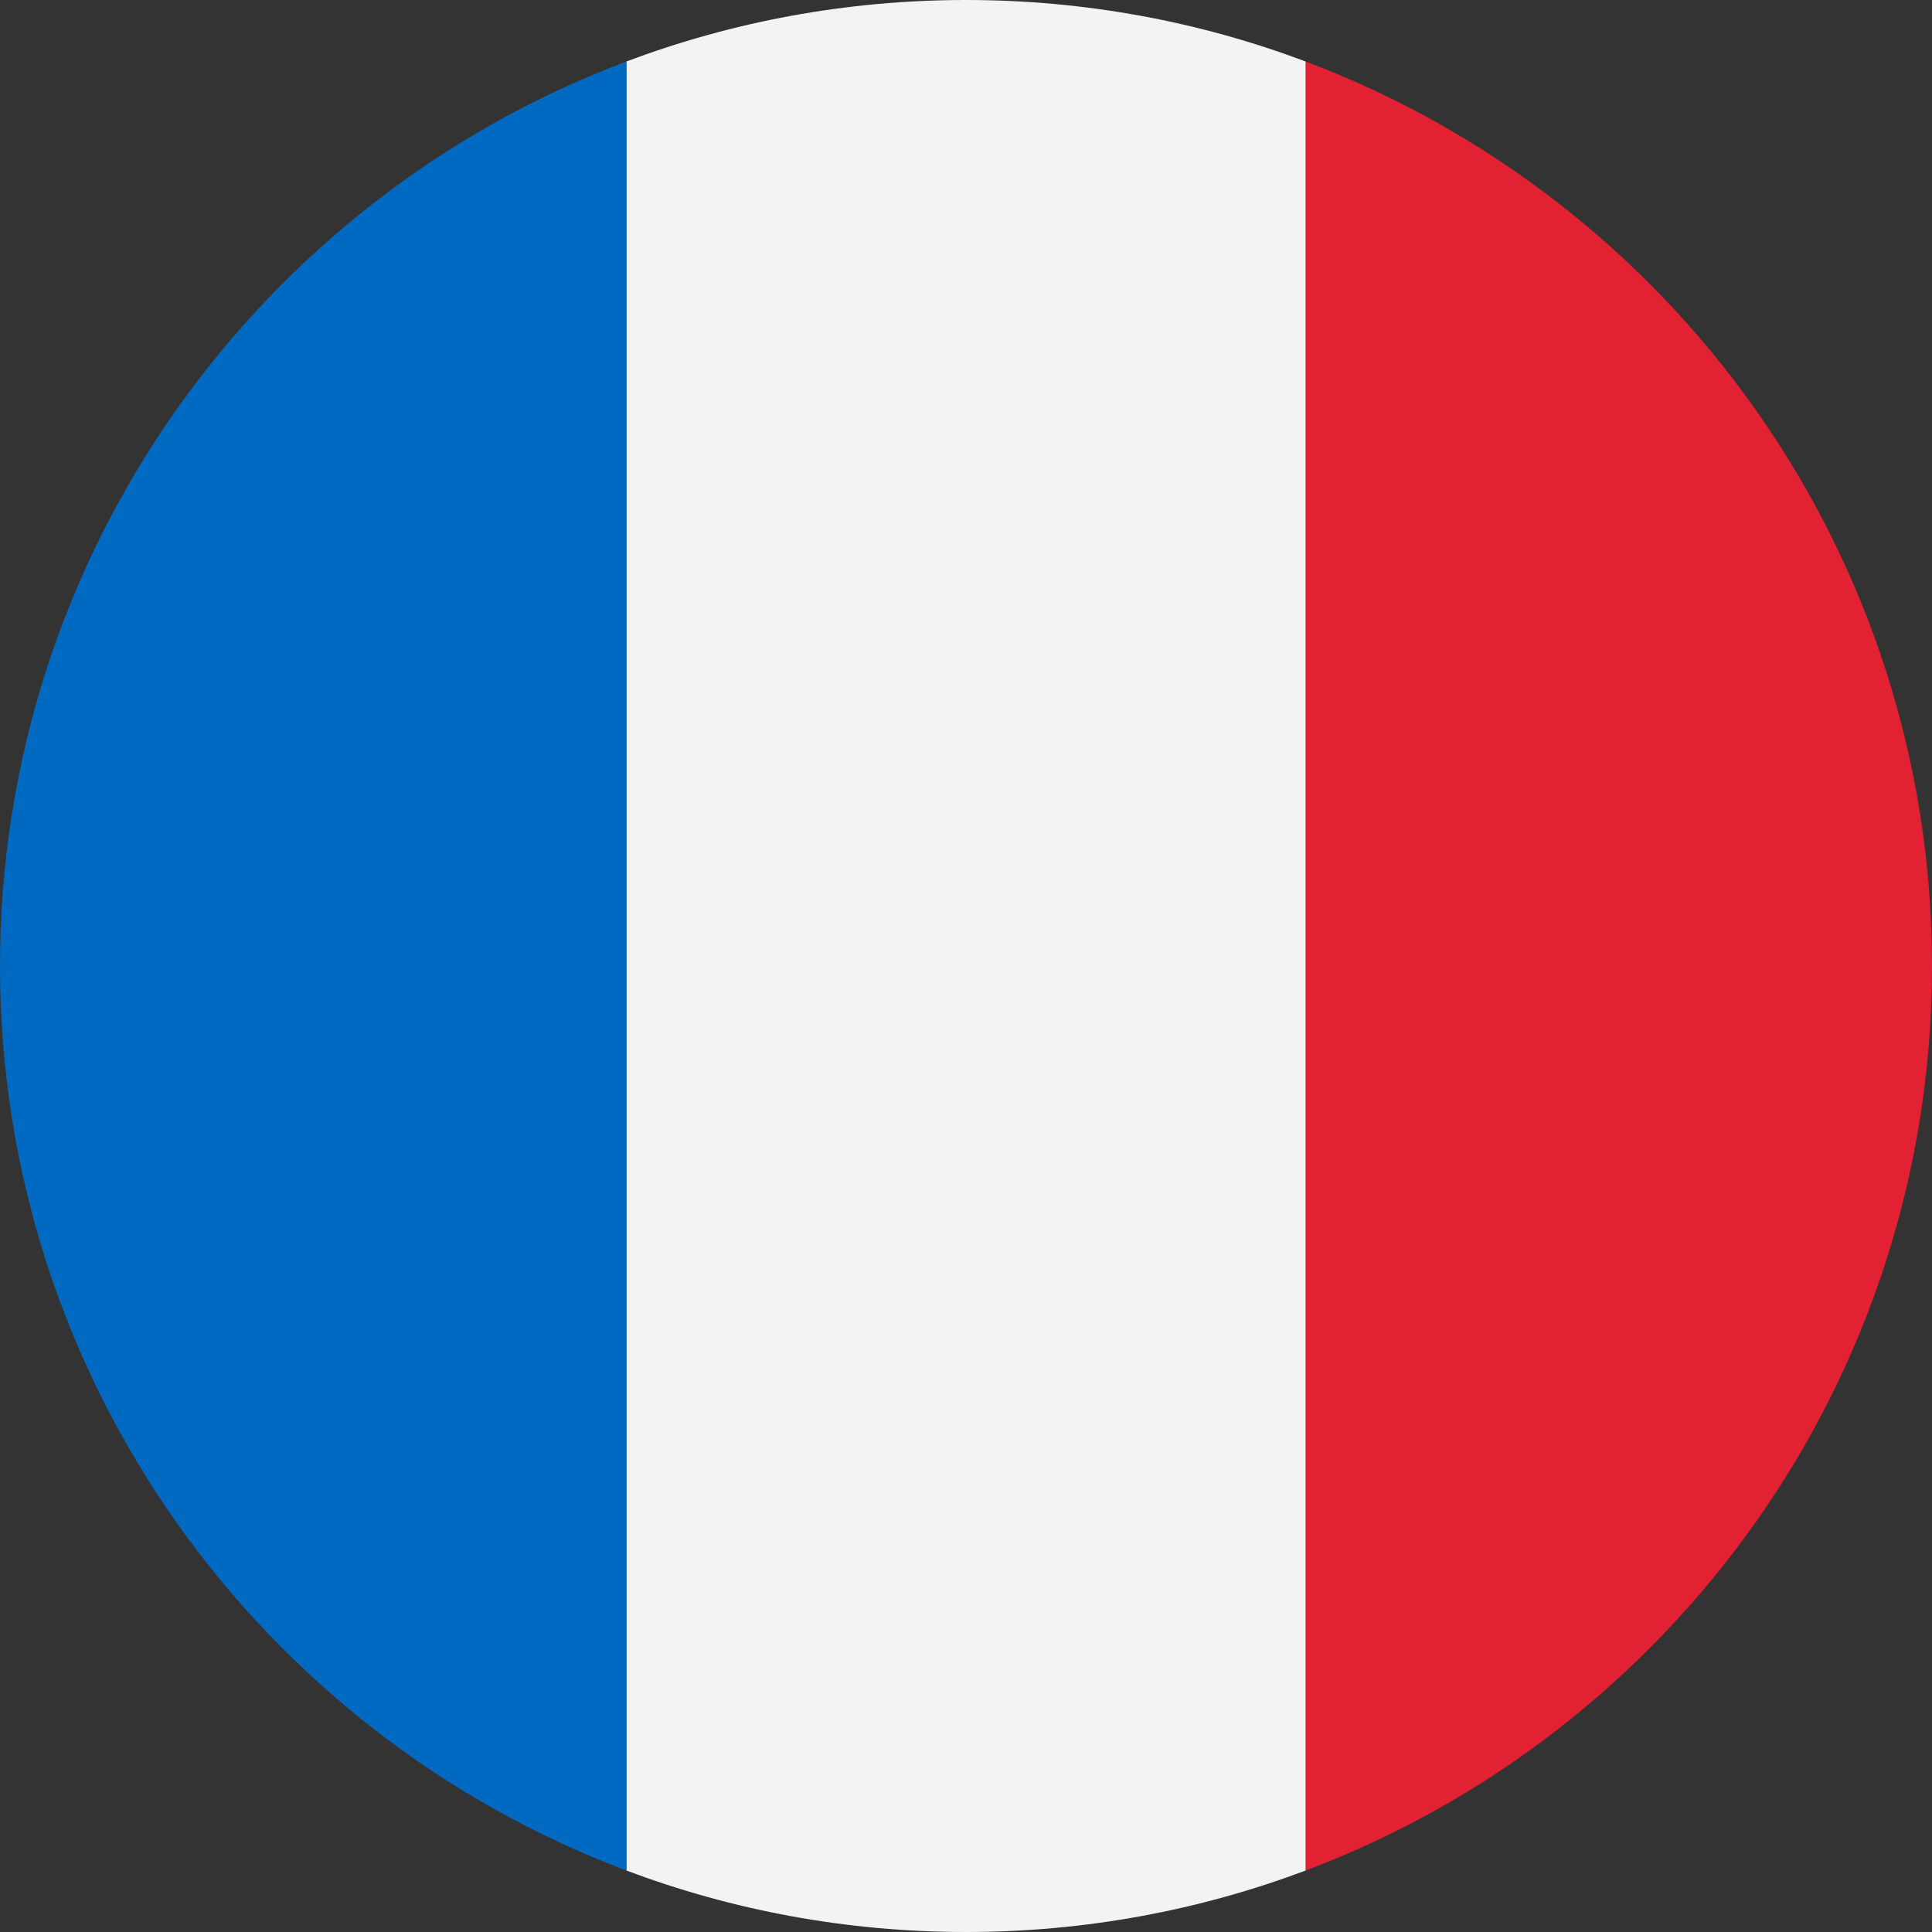 <svg viewBox="0 0 128 128" xmlns="http://www.w3.org/2000/svg" xml:space="preserve" style="fill-rule:evenodd;clip-rule:evenodd;stroke-linejoin:round;stroke-miterlimit:2"><rect x="0" y="0" width="128" height="128" fill="#333333" stroke="none"/><path d="M1050 360.294c96.94 36.454 166 130.079 166 239.706 0 109.627-69.06 203.252-166 239.706V360.294Z" style="fill:#e22133" transform="matrix(.25 0 0 .25 -176 -86)"/><path d="M870 360.294C898.009 349.761 928.337 344 960 344c31.663 0 61.99 5.761 90 16.294v479.412C1021.99 850.239 991.663 856 960 856c-31.663 0-61.991-5.761-90-16.294V360.294Z" style="fill:#f3f3f3" transform="matrix(.25 0 0 .25 -176 -86)"/><path d="M870 360.294v479.412C773.058 803.252 704 709.627 704 600c0-109.627 69.058-203.252 166-239.706Z" style="fill:#0069c1" transform="matrix(.25 0 0 .25 -176 -86)"/></svg>